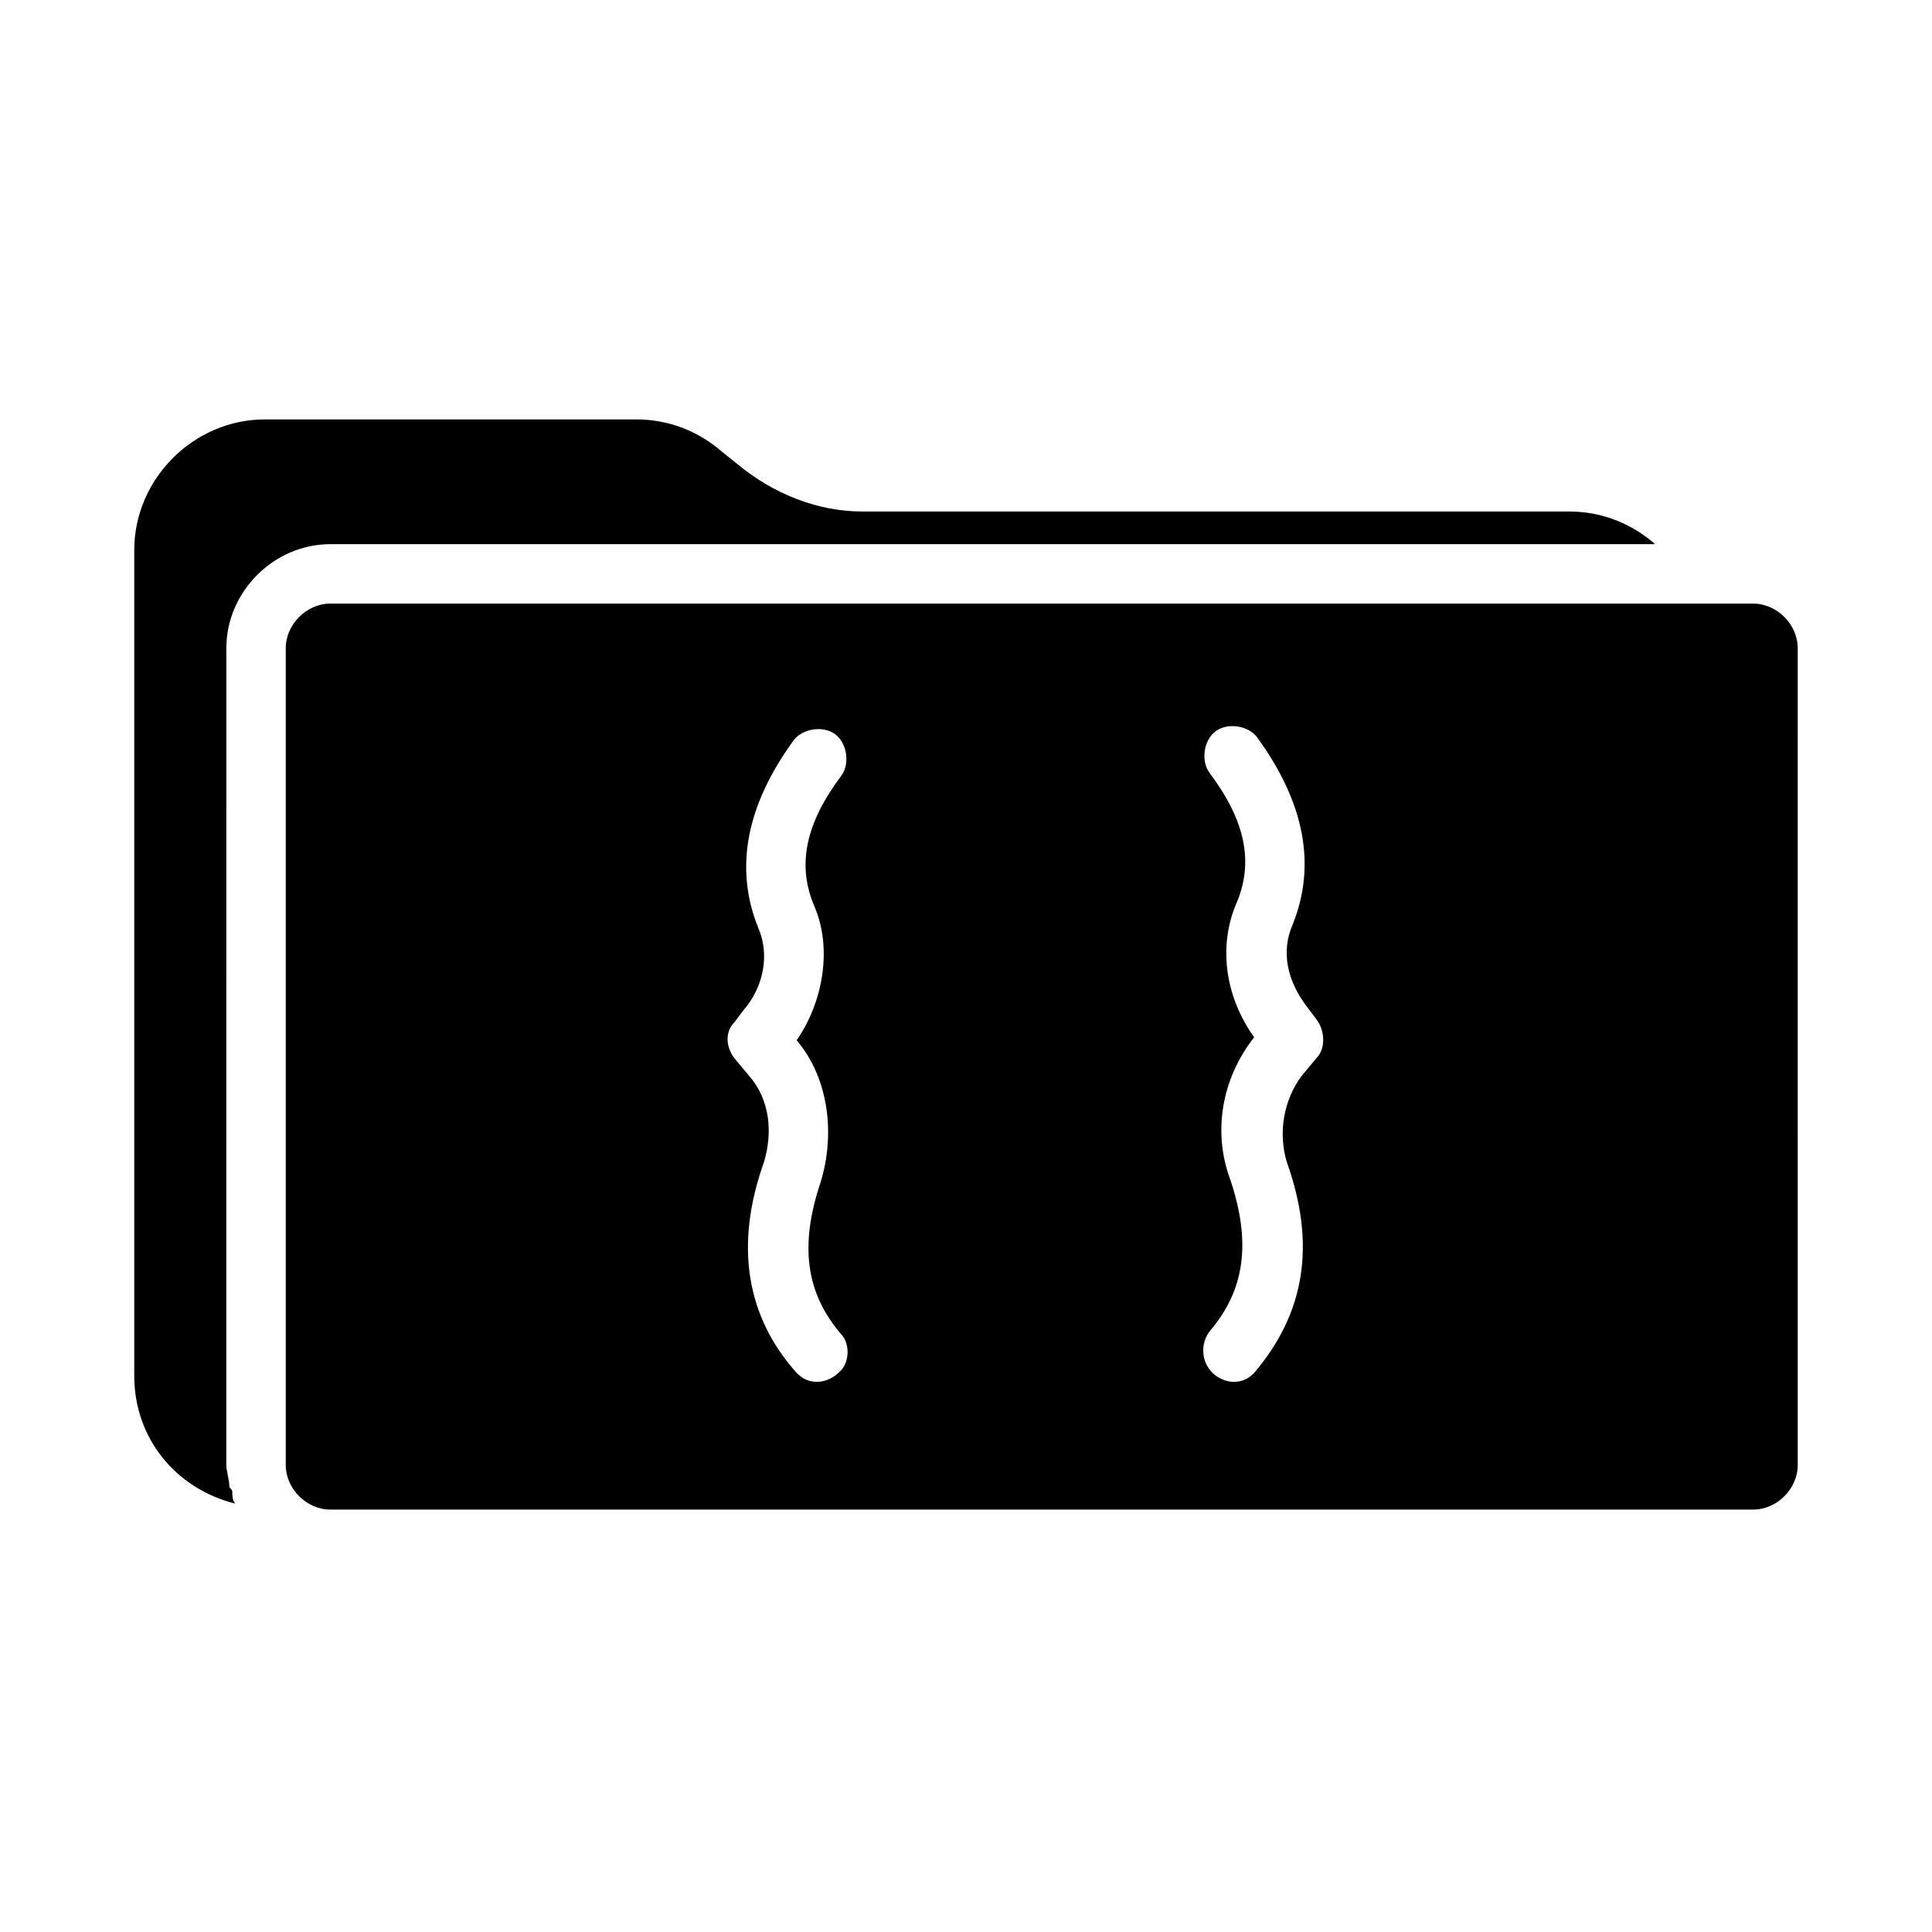 <?xml version="1.0" encoding="UTF-8"?>
<!-- Uploaded to: ICON Repo, www.svgrepo.com, Generator: ICON Repo Mixer Tools -->
<svg fill="#000000" width="800px" height="800px" version="1.1" viewBox="144 144 512 512" xmlns="http://www.w3.org/2000/svg">
 <g>
  <path d="m231.54 288.21h351.09c-6.297-5.512-14.168-8.66-22.828-8.66h-187.36c-11.809 0-23.617-4.723-33.062-12.594l-3.938-3.148c-6.297-5.512-14.168-8.66-22.828-8.66h-98.398c-18.895 0-34.637 15.742-34.637 34.637v218.84c0 16.531 11.02 29.914 26.766 33.852-0.789-0.789-0.789-2.363-0.789-3.148 0-0.789-0.789-0.789-0.789-1.574 0-1.574-0.789-3.938-0.789-5.512l0.004-216.48c0-14.957 12.598-27.555 27.555-27.555z"/>
  <path d="m608.61 303.96h-377.07c-6.297 0-11.809 5.512-11.809 11.809v216.48c0 6.297 5.512 11.809 11.809 11.809h377.07c6.297 0 11.809-5.512 11.809-11.809l-0.004-216.48c0-6.301-5.508-11.809-11.809-11.809zm-242.46 203.88c-1.574 1.574-3.938 2.363-5.512 2.363-2.363 0-3.938-0.789-5.512-2.363-13.383-14.957-16.531-33.852-8.66-55.891 2.363-7.871 1.574-16.531-3.938-22.828l-3.938-4.723c-2.363-3.148-2.363-7.086 0-9.445l2.363-3.148c5.512-6.297 7.086-14.957 3.938-22.043-6.297-15.742-3.148-32.273 9.445-49.594 2.363-3.148 7.871-3.938 11.02-1.574 3.148 2.363 3.938 7.871 1.574 11.02-9.445 12.594-11.809 23.617-7.086 34.637 4.723 11.02 2.363 25.191-4.723 35.426 8.66 10.234 10.234 25.191 6.297 37.785-5.512 16.531-3.938 29.125 5.512 40.148 2.367 2.359 2.367 7.871-0.781 10.23zm126.74-83.441-3.938 4.723c-4.723 6.297-6.297 14.957-3.938 22.828 7.871 22.043 4.723 40.148-8.66 55.891-1.57 1.574-3.144 2.363-5.504 2.363-1.574 0-3.938-0.789-5.512-2.363-3.148-3.148-3.148-7.871-0.789-11.02 9.445-11.02 11.02-23.617 5.512-40.148-4.723-12.594-2.363-26.766 6.297-37.785-7.871-11.02-9.445-24.402-4.723-35.426 4.723-11.02 2.363-22.043-7.086-34.637-2.363-3.148-1.574-8.66 1.574-11.02 3.148-2.363 8.66-1.574 11.02 1.574 12.594 17.32 15.742 33.852 9.445 49.594-3.148 7.086-1.574 14.957 3.938 22.043l2.363 3.148c2.363 3.148 2.363 7.871 0 10.234z"/>
 </g>
</svg>